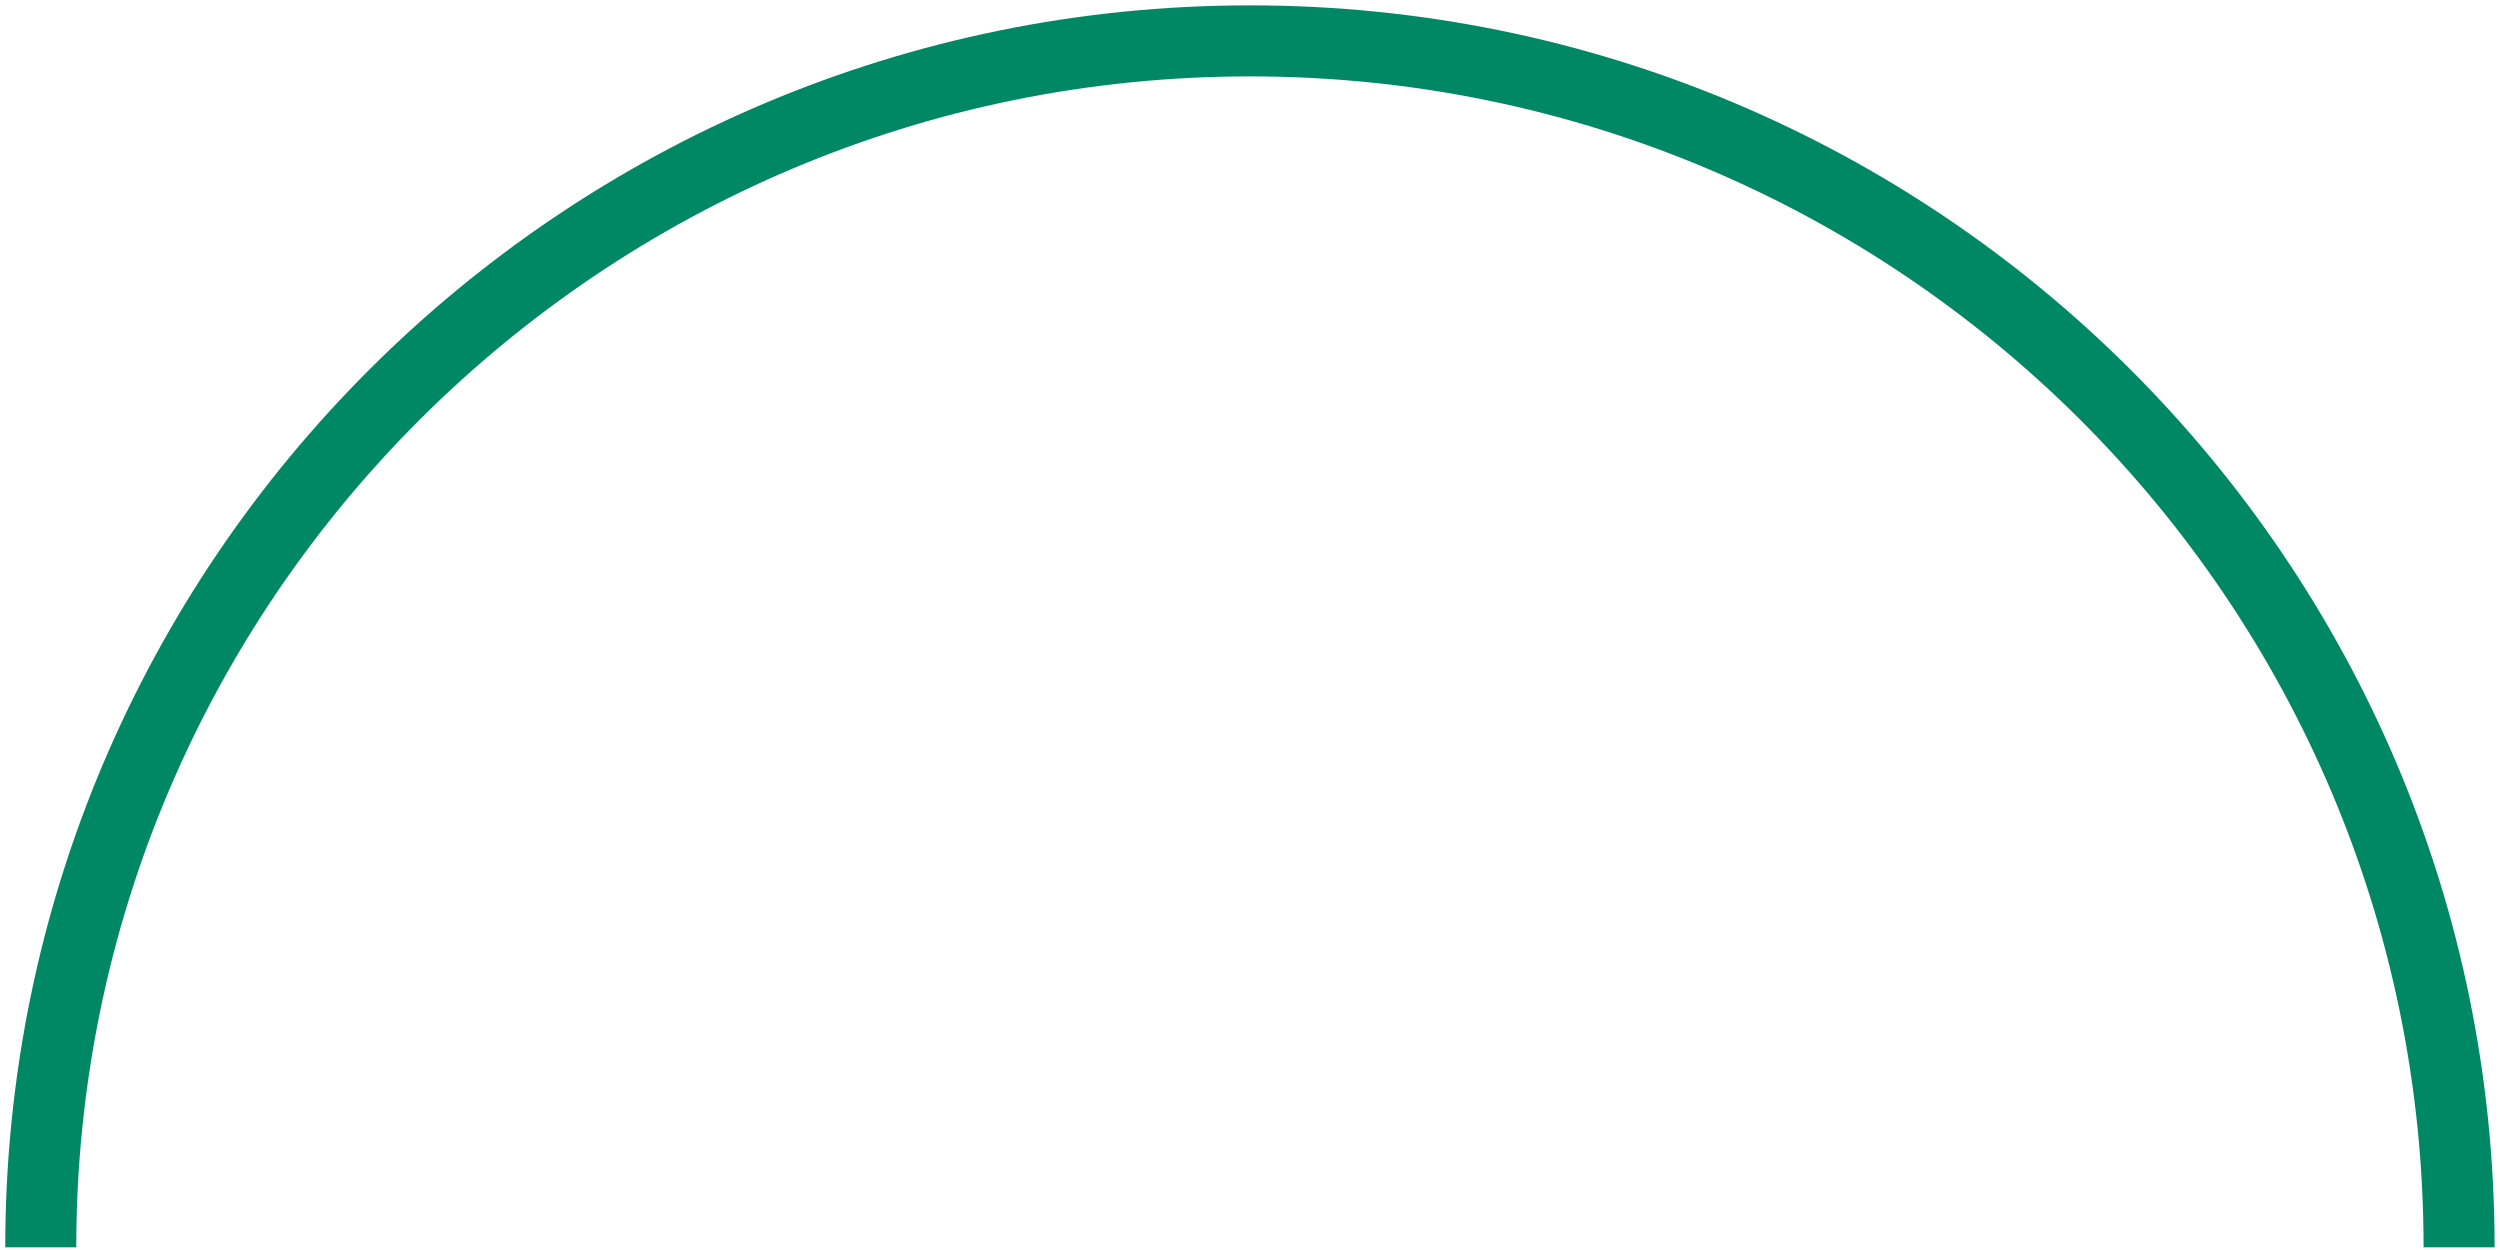 <?xml version="1.0" encoding="UTF-8"?> <svg xmlns="http://www.w3.org/2000/svg" width="352" height="176" viewBox="0 0 352 176" fill="none"> <path d="M5.739 175.623C5.739 81.807 81.963 5.755 175.99 5.755C270.016 5.755 346.24 81.807 346.24 175.623" stroke="#008864" stroke-width="10"></path> </svg> 